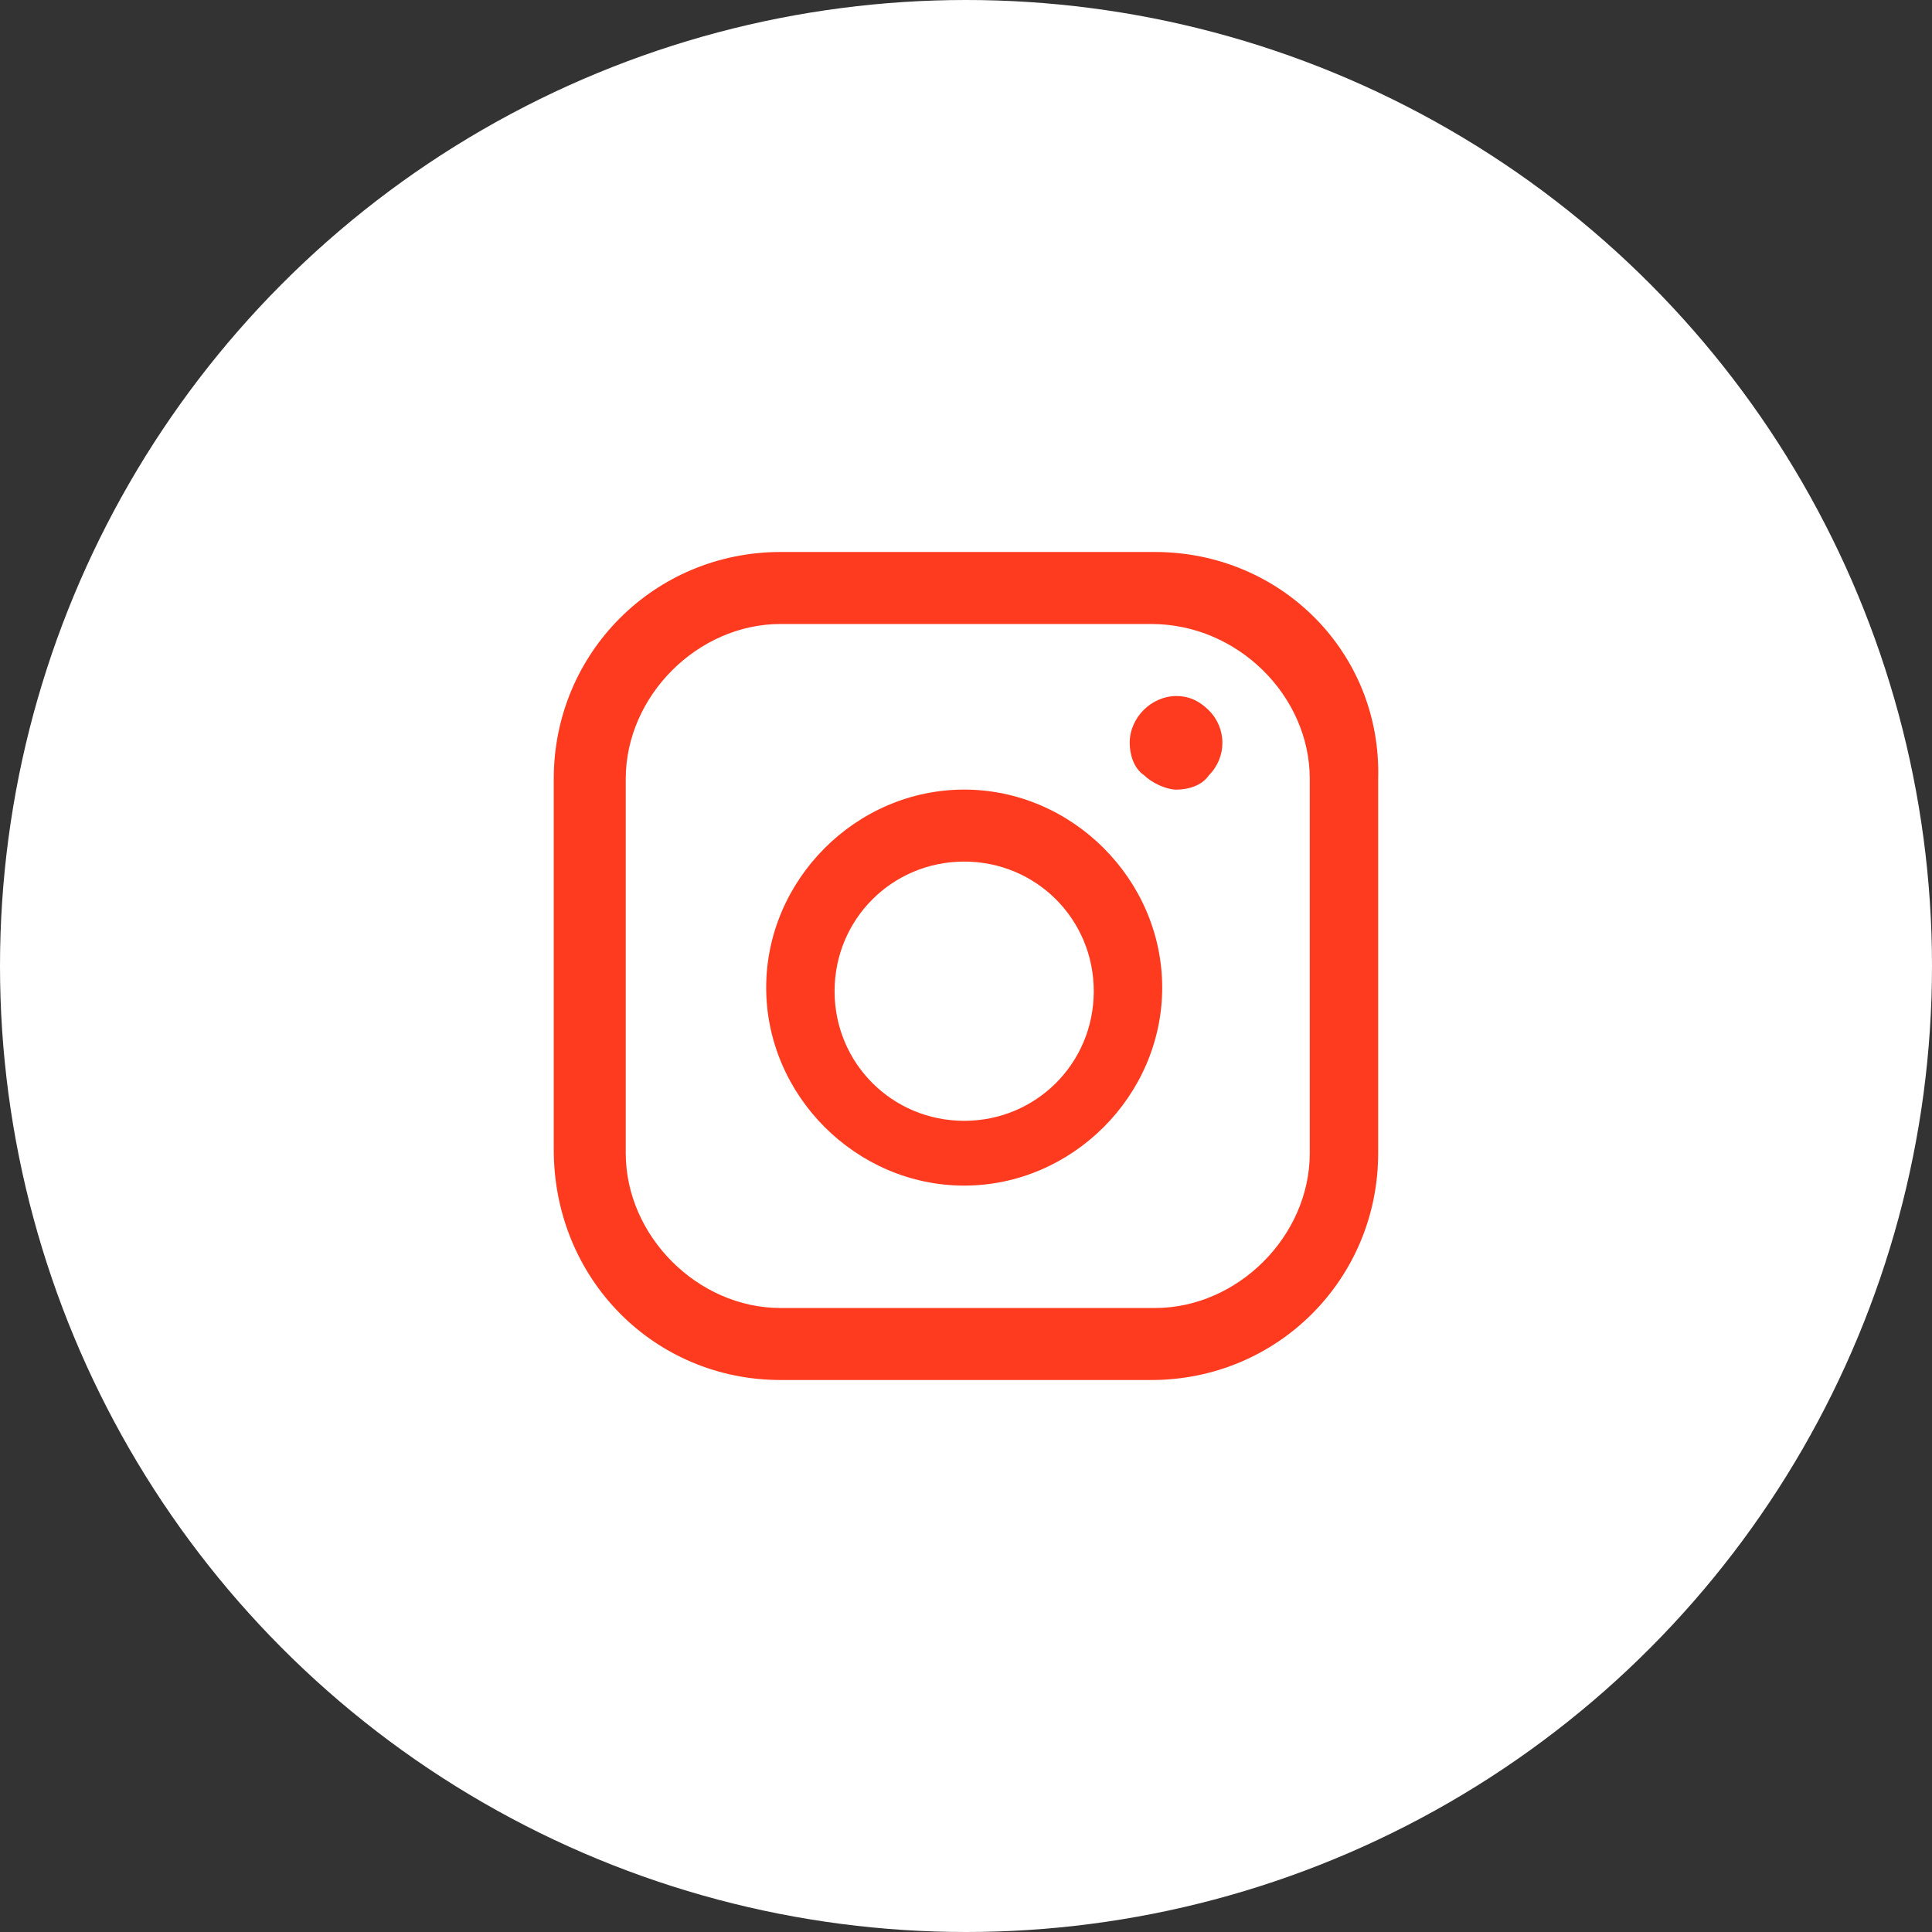 <svg width="45" height="45" viewBox="0 0 45 45" fill="none" xmlns="http://www.w3.org/2000/svg">
<rect x="0" y="0" width="45" height="45" fill="#333333" stroke="none"/>
<circle cx="22.5" cy="22.5" r="22.5" fill="white"/>
<path d="M26.901 12.857H18.181C15.246 12.857 12.898 15.205 12.898 18.14V26.776C12.898 29.795 15.246 32.143 18.181 32.143H26.817C29.752 32.143 32.1 29.795 32.1 26.86V18.14C32.184 15.205 29.836 12.857 26.901 12.857ZM30.507 26.86C30.507 28.789 28.83 30.466 26.901 30.466H18.181C16.252 30.466 14.575 28.789 14.575 26.86V18.14C14.575 16.211 16.252 14.534 18.181 14.534H26.817C28.83 14.534 30.507 16.211 30.507 18.14V26.86Z" fill="#FE3B1F"/>
<path d="M22.458 18.391C19.942 18.391 17.846 20.488 17.846 23.003C17.846 25.519 19.942 27.615 22.458 27.615C24.973 27.615 27.07 25.519 27.07 23.003C27.07 20.488 24.973 18.391 22.458 18.391ZM22.458 26.106C20.781 26.106 19.439 24.764 19.439 23.087C19.439 21.41 20.781 20.068 22.458 20.068C24.135 20.068 25.476 21.41 25.476 23.087C25.476 24.764 24.135 26.106 22.458 26.106Z" fill="#FE3B1F"/>
<path d="M27.403 16.212C26.816 16.212 26.313 16.715 26.313 17.302C26.313 17.553 26.397 17.889 26.648 18.057C26.816 18.224 27.151 18.392 27.403 18.392C27.655 18.392 27.99 18.308 28.158 18.057C28.577 17.637 28.577 16.967 28.158 16.547C27.906 16.296 27.655 16.212 27.403 16.212Z" fill="#FE3B1F"/>
</svg>
